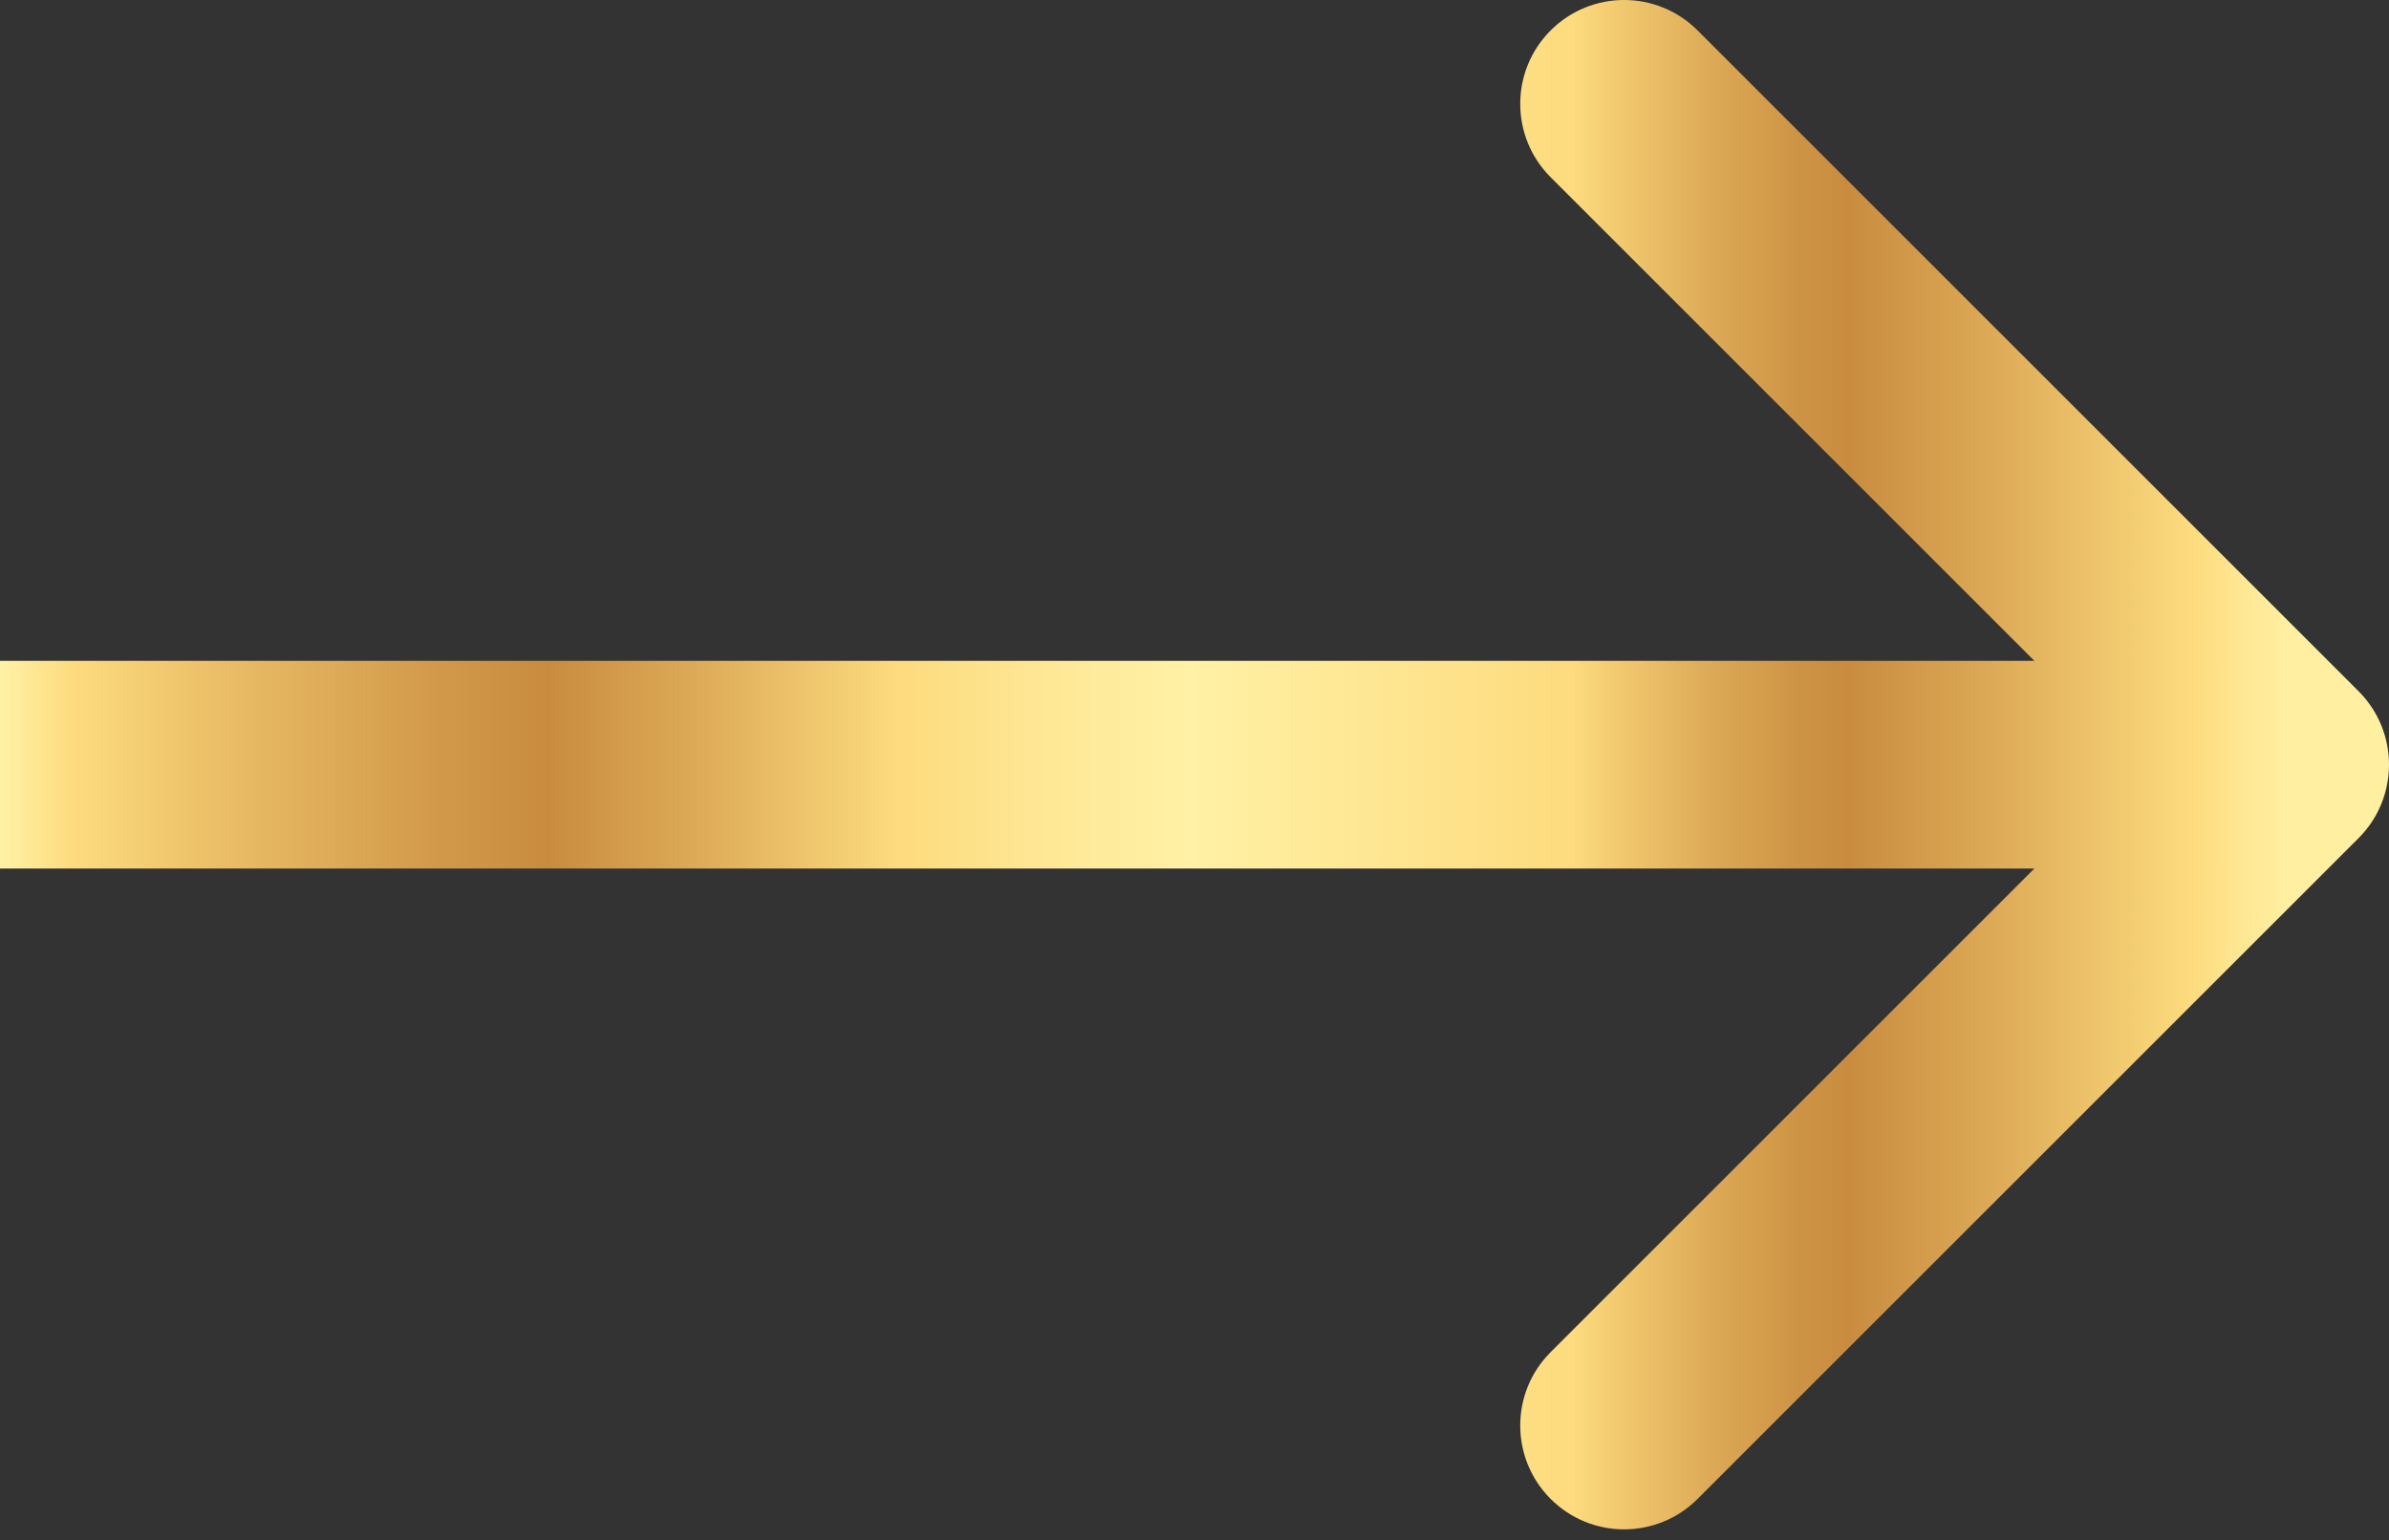 <?xml version="1.0" encoding="UTF-8"?> <svg xmlns="http://www.w3.org/2000/svg" width="138" height="89" viewBox="0 0 138 89" fill="none"><rect x="0" y="0" width="138" height="89" fill="#333333" stroke="none"/> <path d="M136.243 48.426C138.586 46.083 138.586 42.284 136.243 39.941L98.059 1.757C95.716 -0.586 91.917 -0.586 89.574 1.757C87.23 4.1 87.23 7.899 89.574 10.242L123.515 44.184L89.574 78.125C87.23 80.468 87.23 84.267 89.574 86.61C91.917 88.953 95.716 88.953 98.059 86.61L136.243 48.426ZM0 50.184H132V38.184H0V50.184Z" fill="url(#paint0_linear_155_130)"></path> <defs> <linearGradient id="paint0_linear_155_130" x1="-0" y1="46.184" x2="132.002" y2="46.184" gradientUnits="userSpaceOnUse"> <stop stop-color="#FFF1A5"></stop> <stop offset="0.032" stop-color="#FDDB7E"></stop> <stop offset="0.101" stop-color="#E9BC65"></stop> <stop offset="0.191" stop-color="#D2994A"></stop> <stop offset="0.24" stop-color="#C98C3F"></stop> <stop offset="0.302" stop-color="#DCA956"></stop> <stop offset="0.393" stop-color="#FDDB7E"></stop> <stop offset="0.467" stop-color="#FEE998"></stop> <stop offset="0.52" stop-color="#FFF1A5"></stop> <stop offset="0.688" stop-color="#FDDB7E"></stop> <stop offset="0.706" stop-color="#F3CB71"></stop> <stop offset="0.75" stop-color="#DCA956"></stop> <stop offset="0.786" stop-color="#CE9445"></stop> <stop offset="0.809" stop-color="#C98C3F"></stop> <stop offset="0.87" stop-color="#DCA956"></stop> <stop offset="0.959" stop-color="#FDDB7E"></stop> <stop offset="0.981" stop-color="#FEE793"></stop> <stop offset="1" stop-color="#FFEFA0"></stop> </linearGradient> </defs> </svg> 
